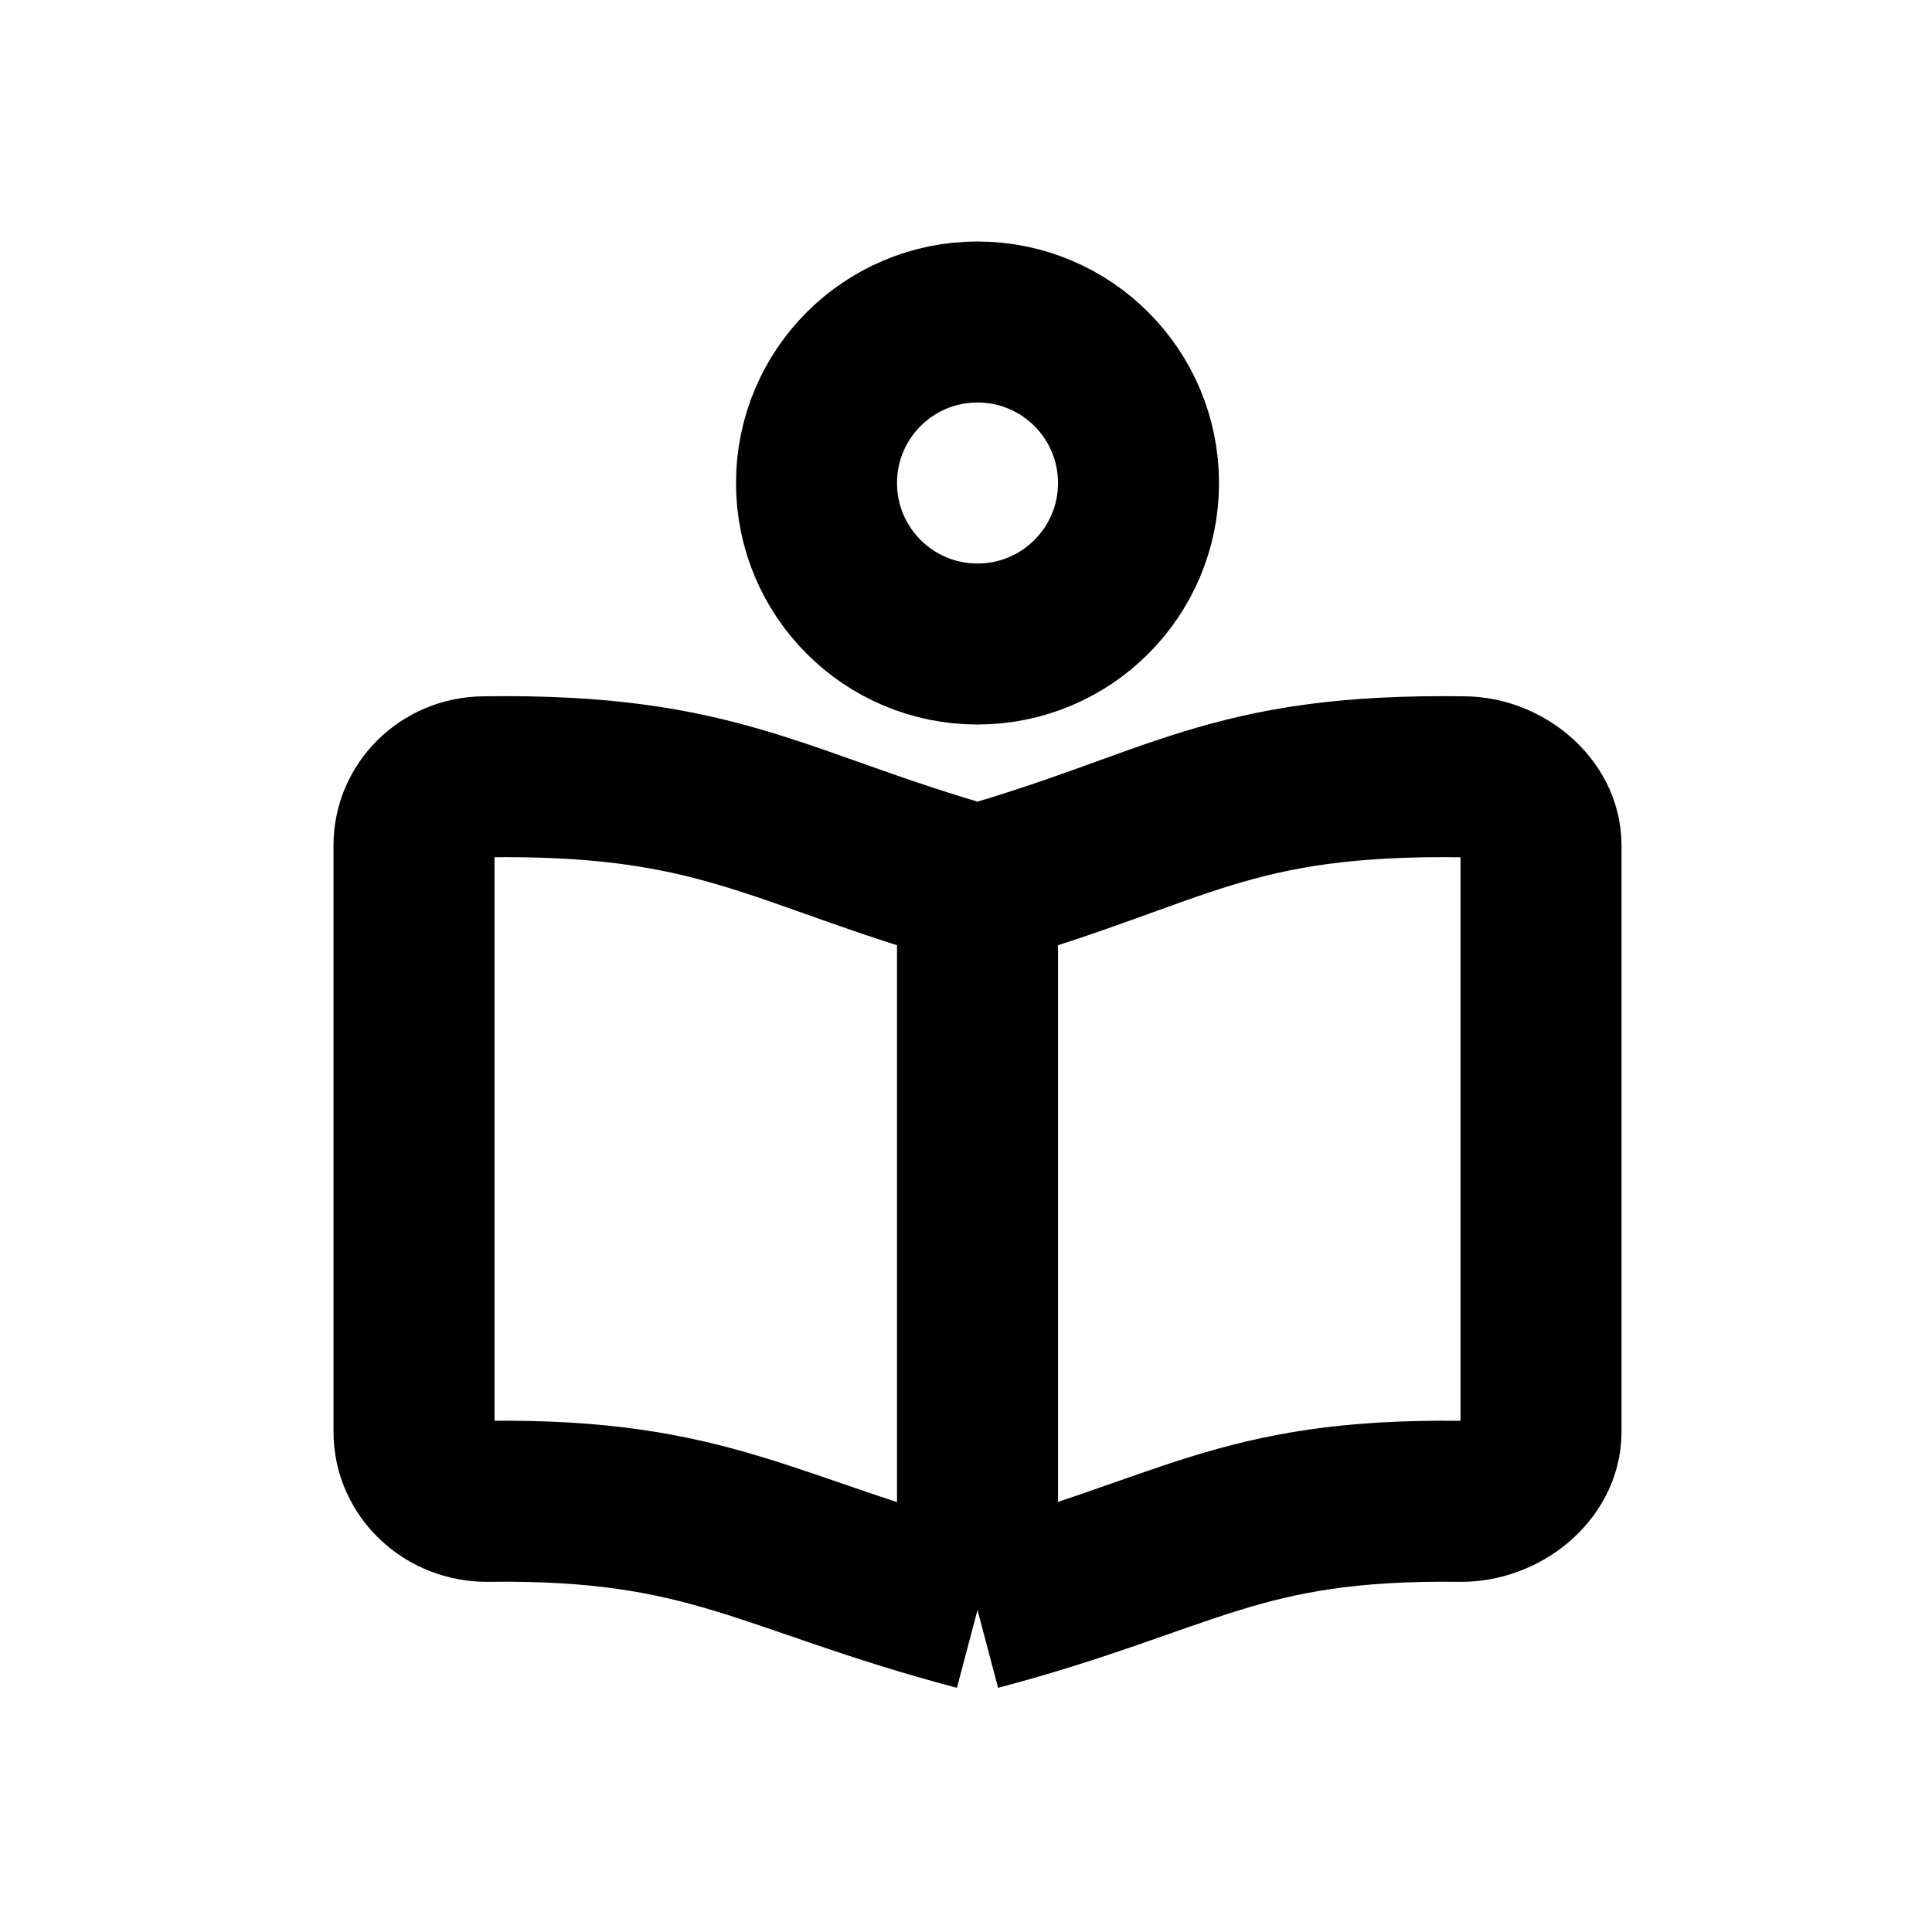 <svg class="w-6 h-6 text-gray-800 dark:text-white" aria-hidden="true" xmlns="http://www.w3.org/2000/svg" width="24" height="24" fill="none" viewBox="0 0 24 24">
  <path stroke="currentColor" stroke-linejoin="round" stroke-width="2" d="M12.143 11v9m0-9c-2.505-.711-3.191-1.395-6.137-1.35-.481.007-.863.387-.863.85v7.288c0 .482.415.868.916.862 2.775-.036 3.46.656 6.084 1.35m0-9c2.505-.711 3.107-1.395 6.052-1.35.481.007.948.387.948.85v7.288c0 .482-.499.868-1 .862-2.775-.036-3.376.656-6 1.35m2-14c0 1.105-.895 2-2 2-1.105 0-2-.895-2-2s.895-2 2-2c1.105 0 2 .895 2 2Z"/>
</svg>
